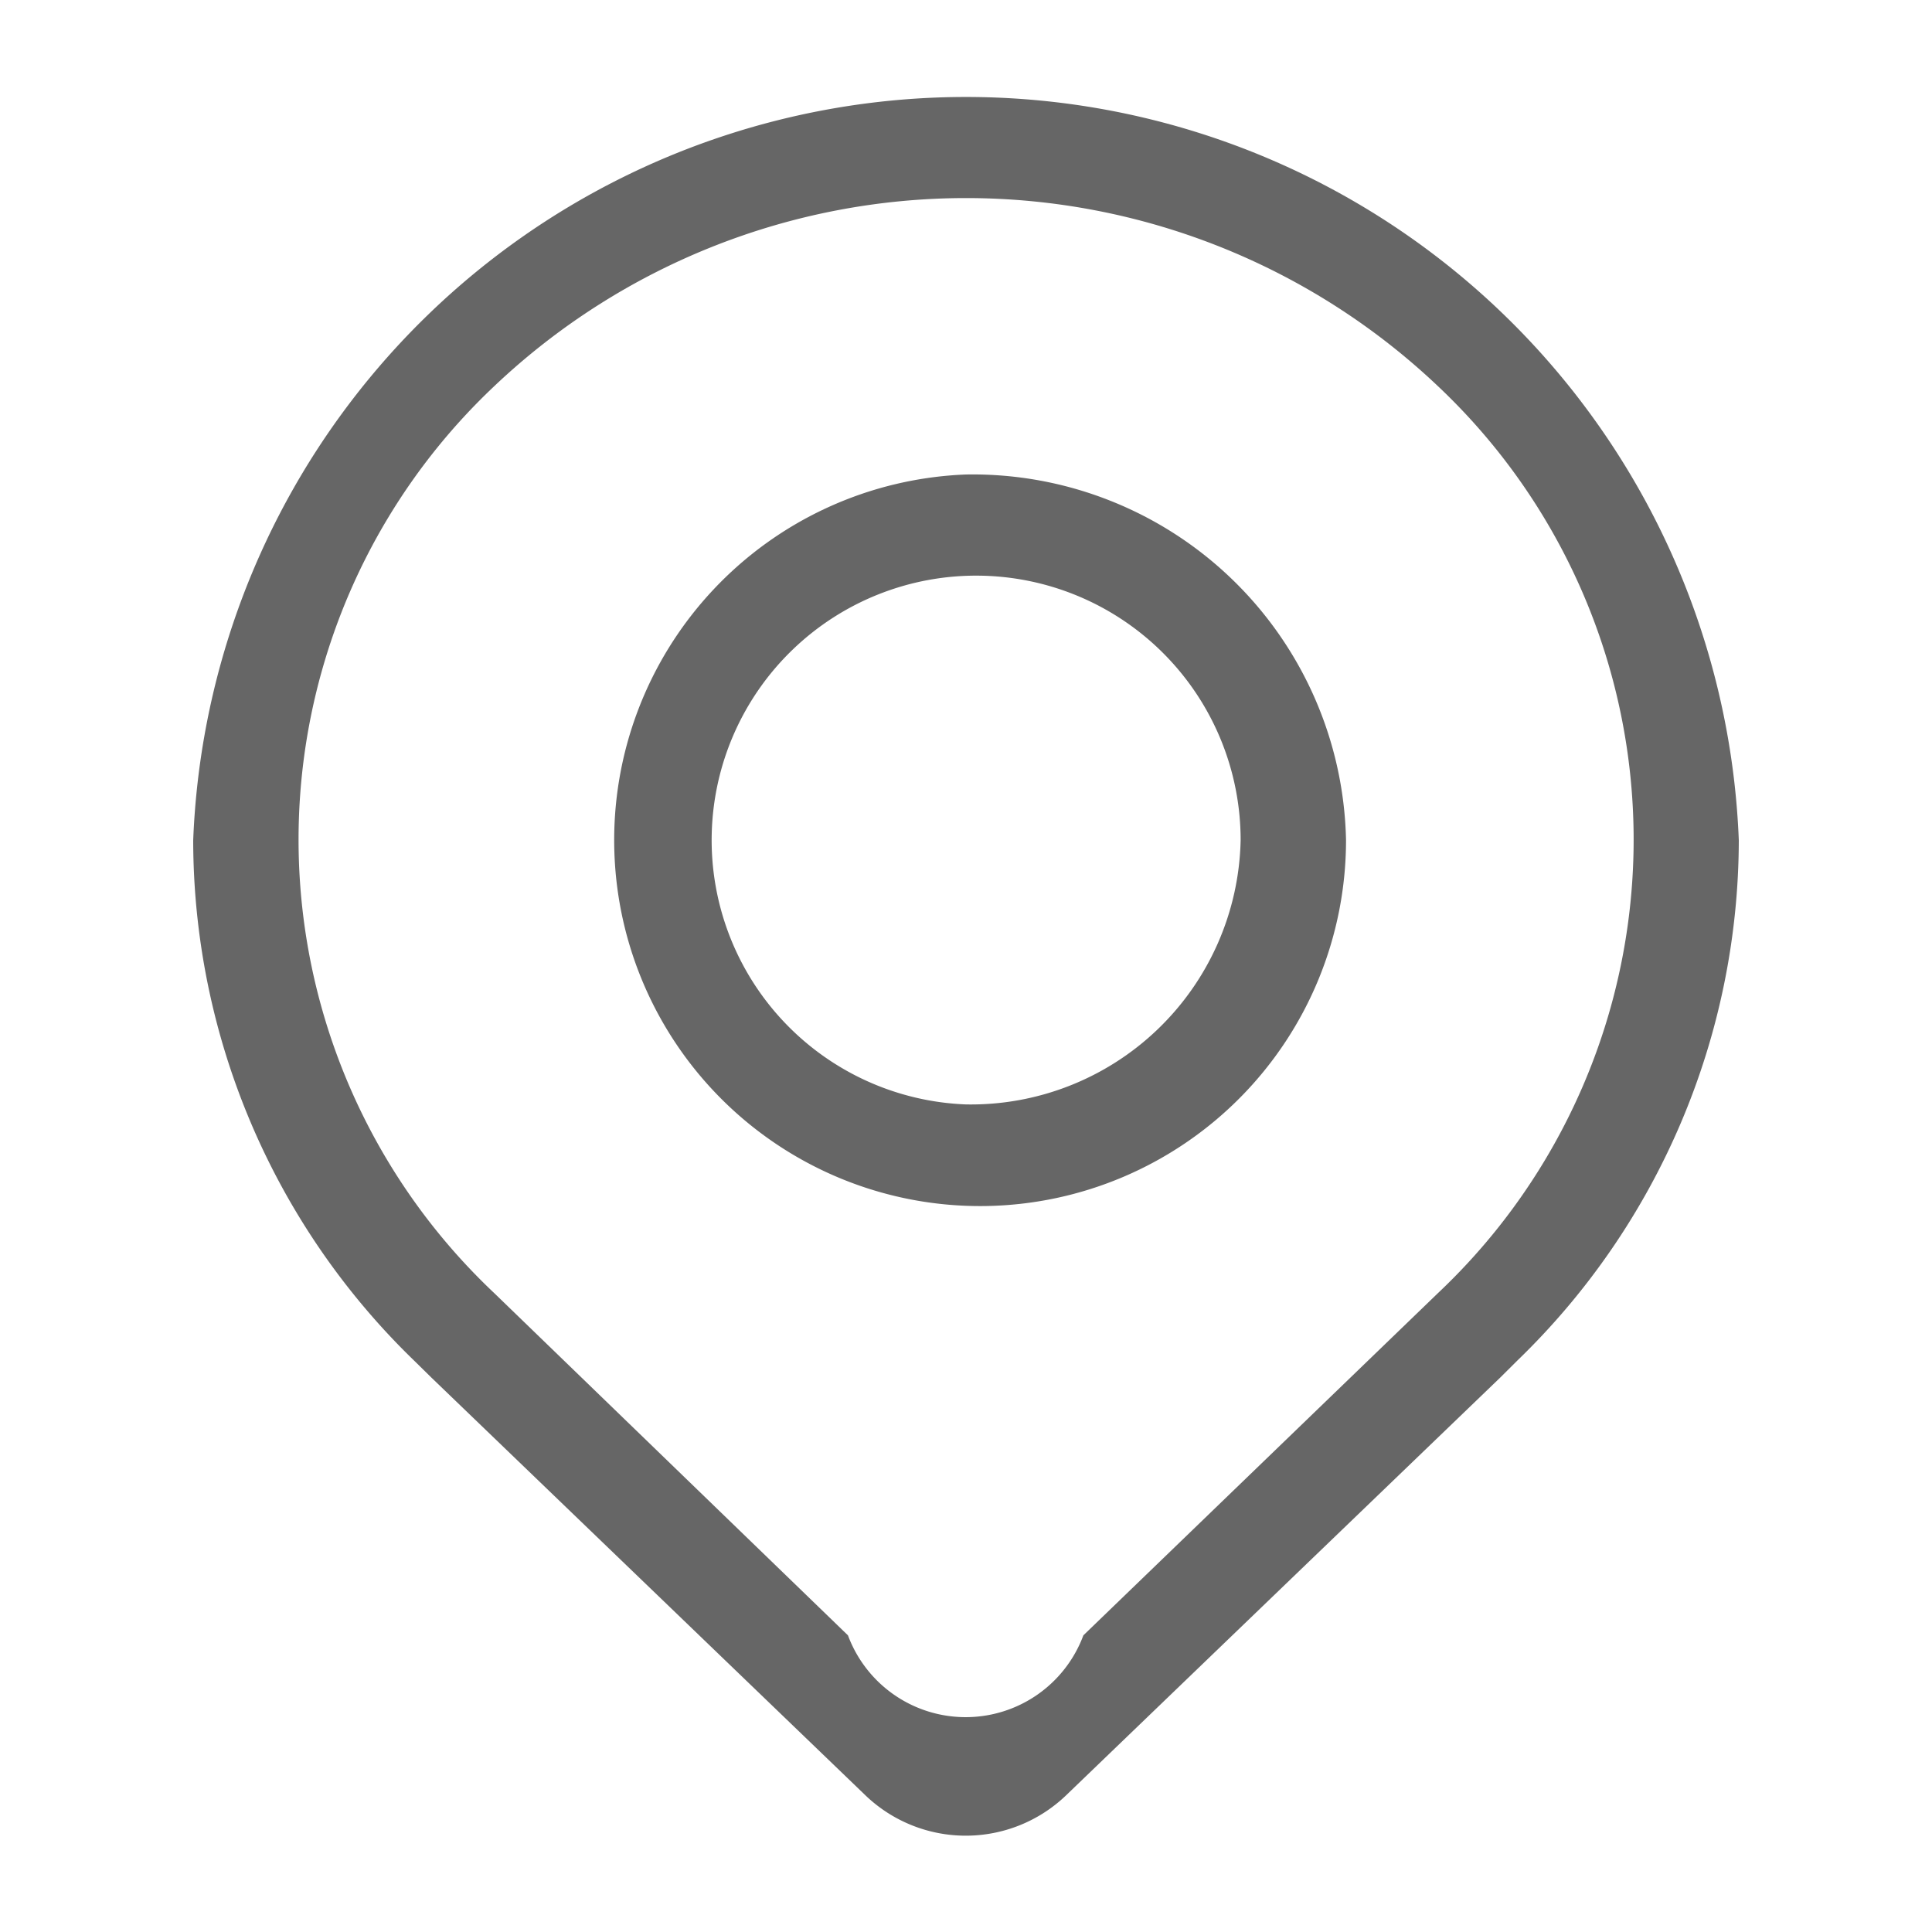 <svg xmlns="http://www.w3.org/2000/svg" width="20" height="20" viewBox="0 0 20 20">
  <defs>
    <style>
      .cls-1 {
        fill: #666;
        fill-rule: evenodd;
      }
    </style>
  </defs>
  <path id="形状_32" data-name="形状 32" class="cls-1" d="M168,286.912a3.788,3.788,0,1,0,3.934,3.785A3.866,3.866,0,0,0,168,286.912Zm0,6.521a2.738,2.738,0,1,1,2.843-2.736A2.794,2.794,0,0,1,168,293.433Zm5.707,2.652A7.509,7.509,0,0,0,176,290.7a8.006,8.006,0,0,0-16,0,7.508,7.508,0,0,0,2.29,5.388l0.175,0.172,4.5,4.331a1.5,1.5,0,0,0,2.065,0l4.5-4.33Zm-4.492,2.844a1.3,1.3,0,0,1-2.437,0l-3.663-3.544a6.452,6.452,0,0,1,0-9.386,7.1,7.1,0,0,1,9.772,0,6.452,6.452,0,0,1,0,9.386Z" transform="translate(-158 -282)"/>
</svg>
